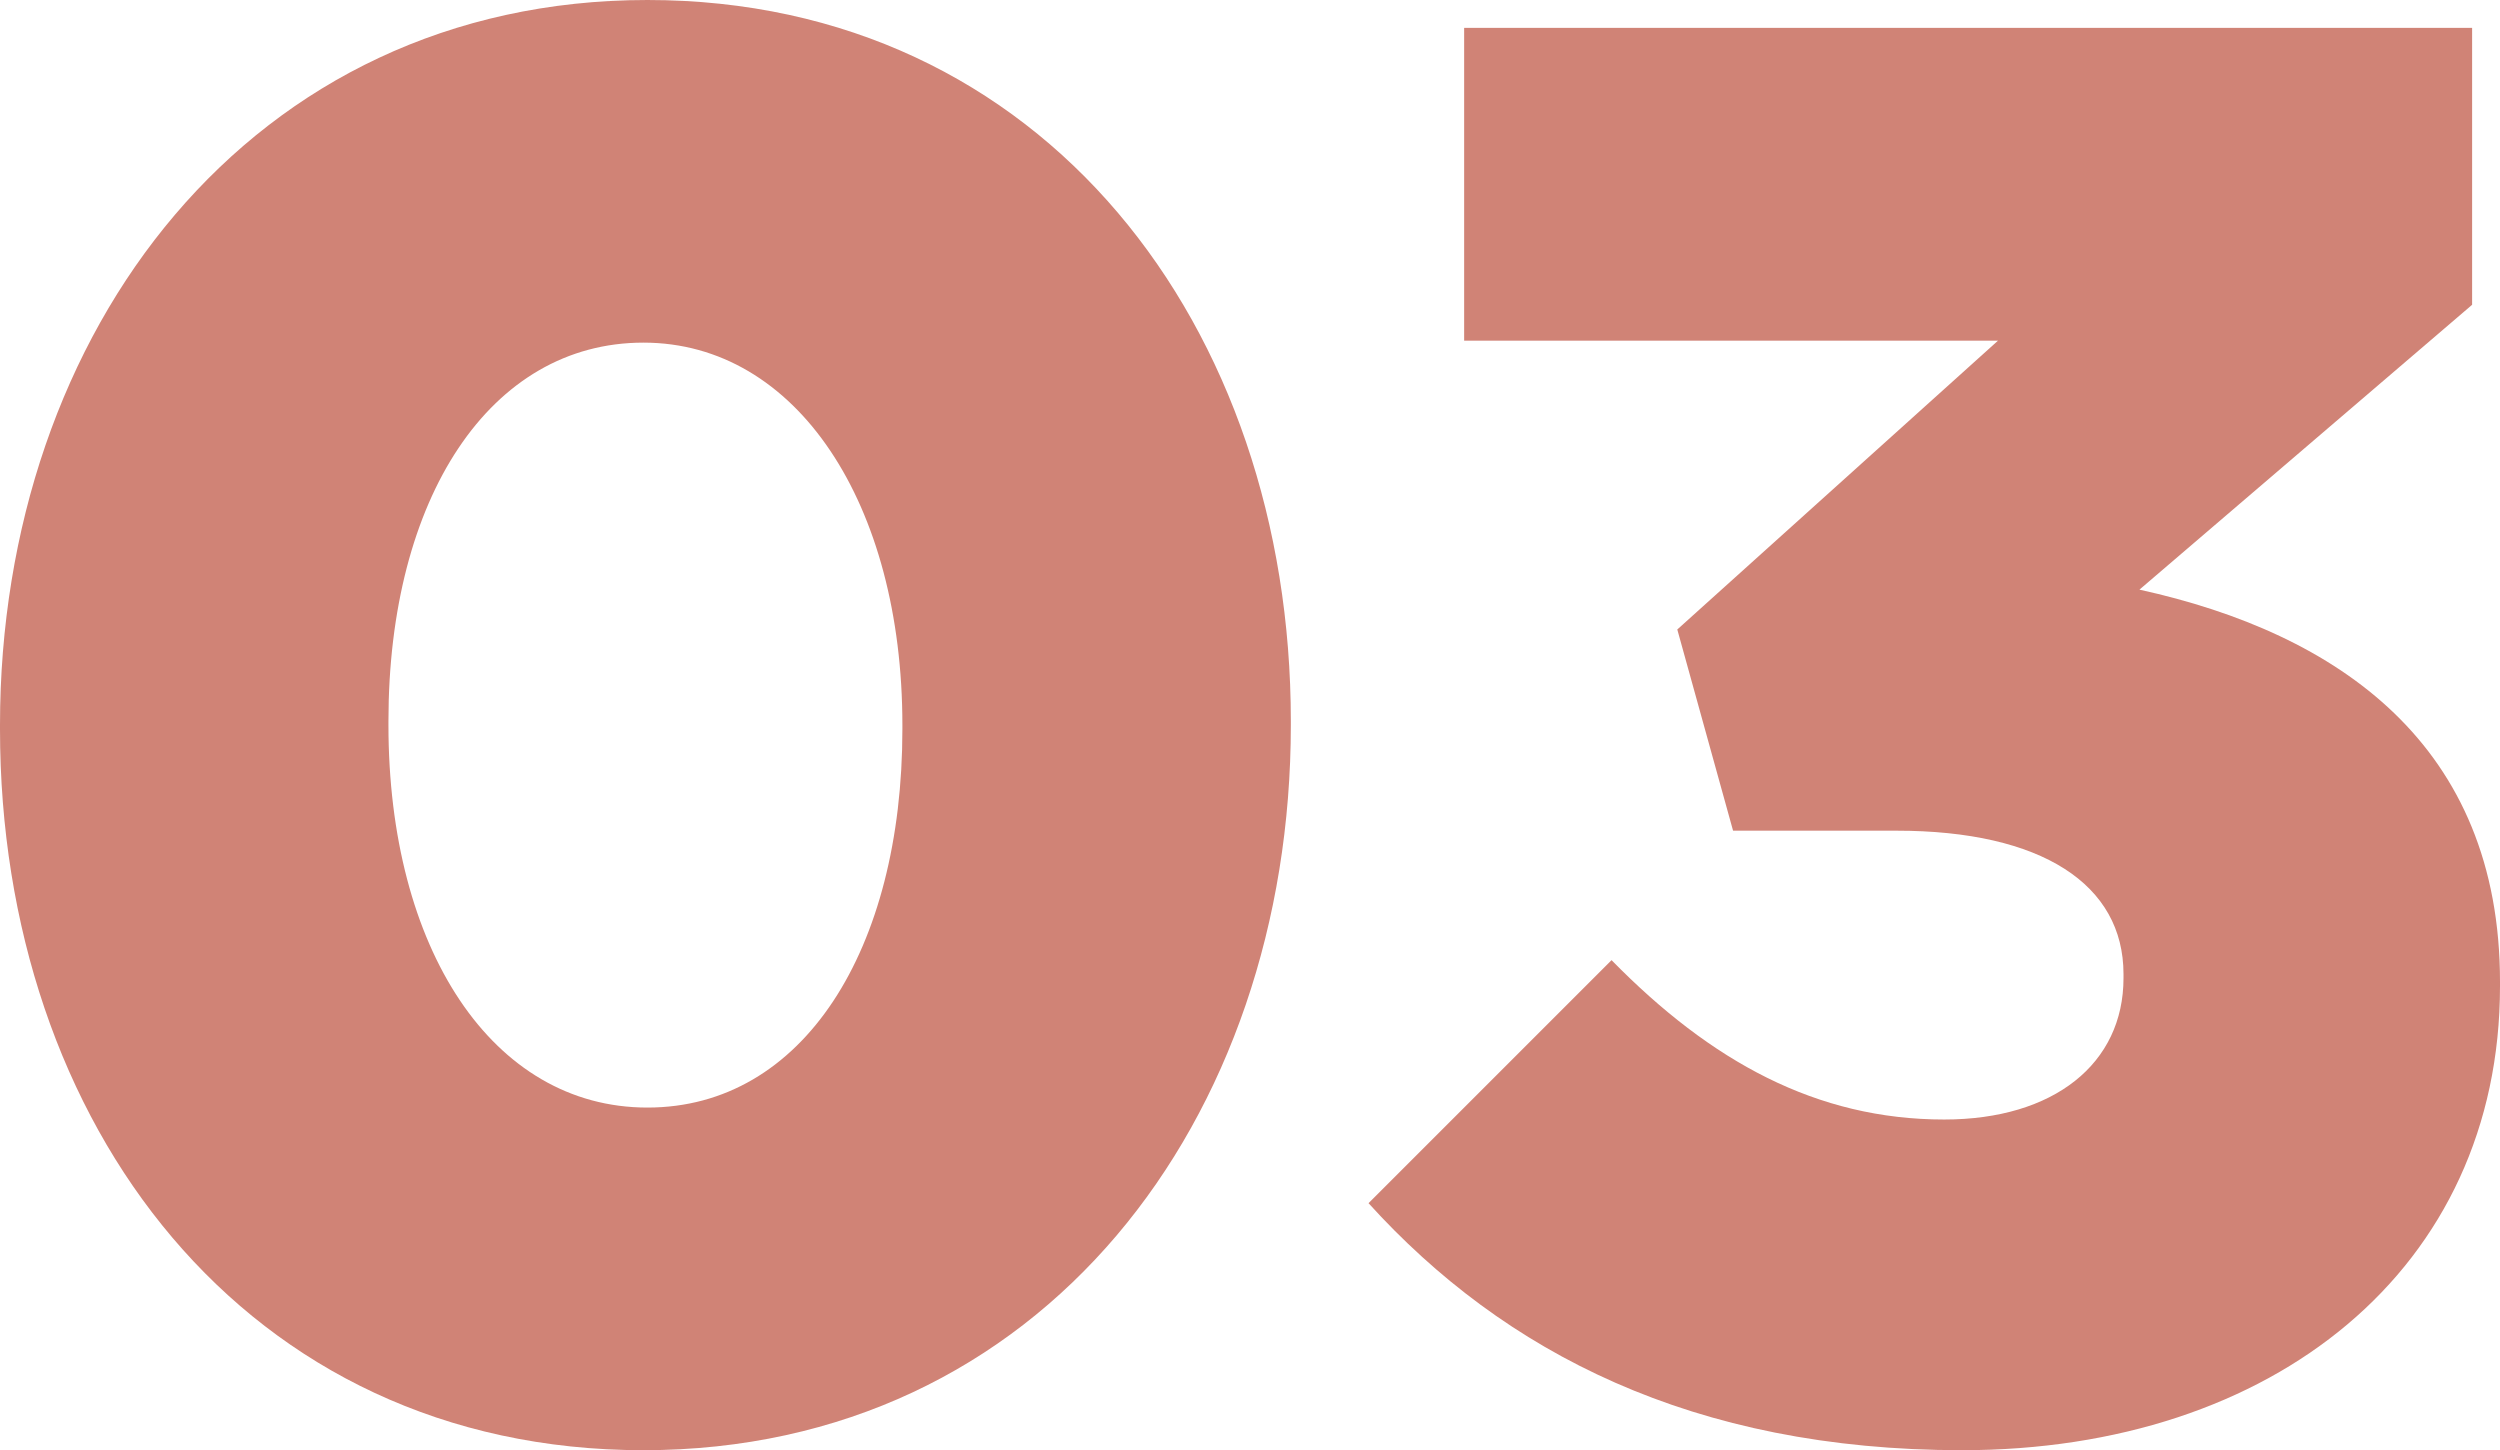 <?xml version="1.0" encoding="UTF-8"?>
<svg id="_レイヤー_2" data-name="レイヤー 2" xmlns="http://www.w3.org/2000/svg" viewBox="0 0 75.3 43.68">
  <defs>
    <style>
      .cls-1 {
        fill: #d08376;
      }
    </style>
  </defs>
  <g id="_レイヤー_1-2" data-name="レイヤー 1">
    <g>
      <path class="cls-1" d="M0,21.96v-.12C0,9.96,7.56,0,19.5,0s19.38,9.84,19.38,21.72v.12c0,11.88-7.5,21.84-19.5,21.84S0,33.84,0,21.96ZM27.18,21.96v-.12c0-6.66-3.18-11.52-7.8-11.52s-7.68,4.68-7.68,11.4v.12c0,6.72,3.12,11.52,7.8,11.52s7.68-4.74,7.68-11.4Z"/>
      <path class="cls-1" d="M41.22,36.24l7.32-7.32c3,3.06,6.18,4.8,10.02,4.8,3.3,0,5.4-1.68,5.4-4.26v-.12c0-2.7-2.46-4.32-6.84-4.32h-4.92l-1.68-6.06,9.66-8.7h-16.08V.84h30.36v8.34l-10.02,8.58c6,1.32,10.86,4.68,10.86,11.82v.12c0,8.52-6.84,13.98-16.2,13.98-8.1,0-13.8-2.94-17.88-7.44Z"/>
    </g>
  </g>
</svg>